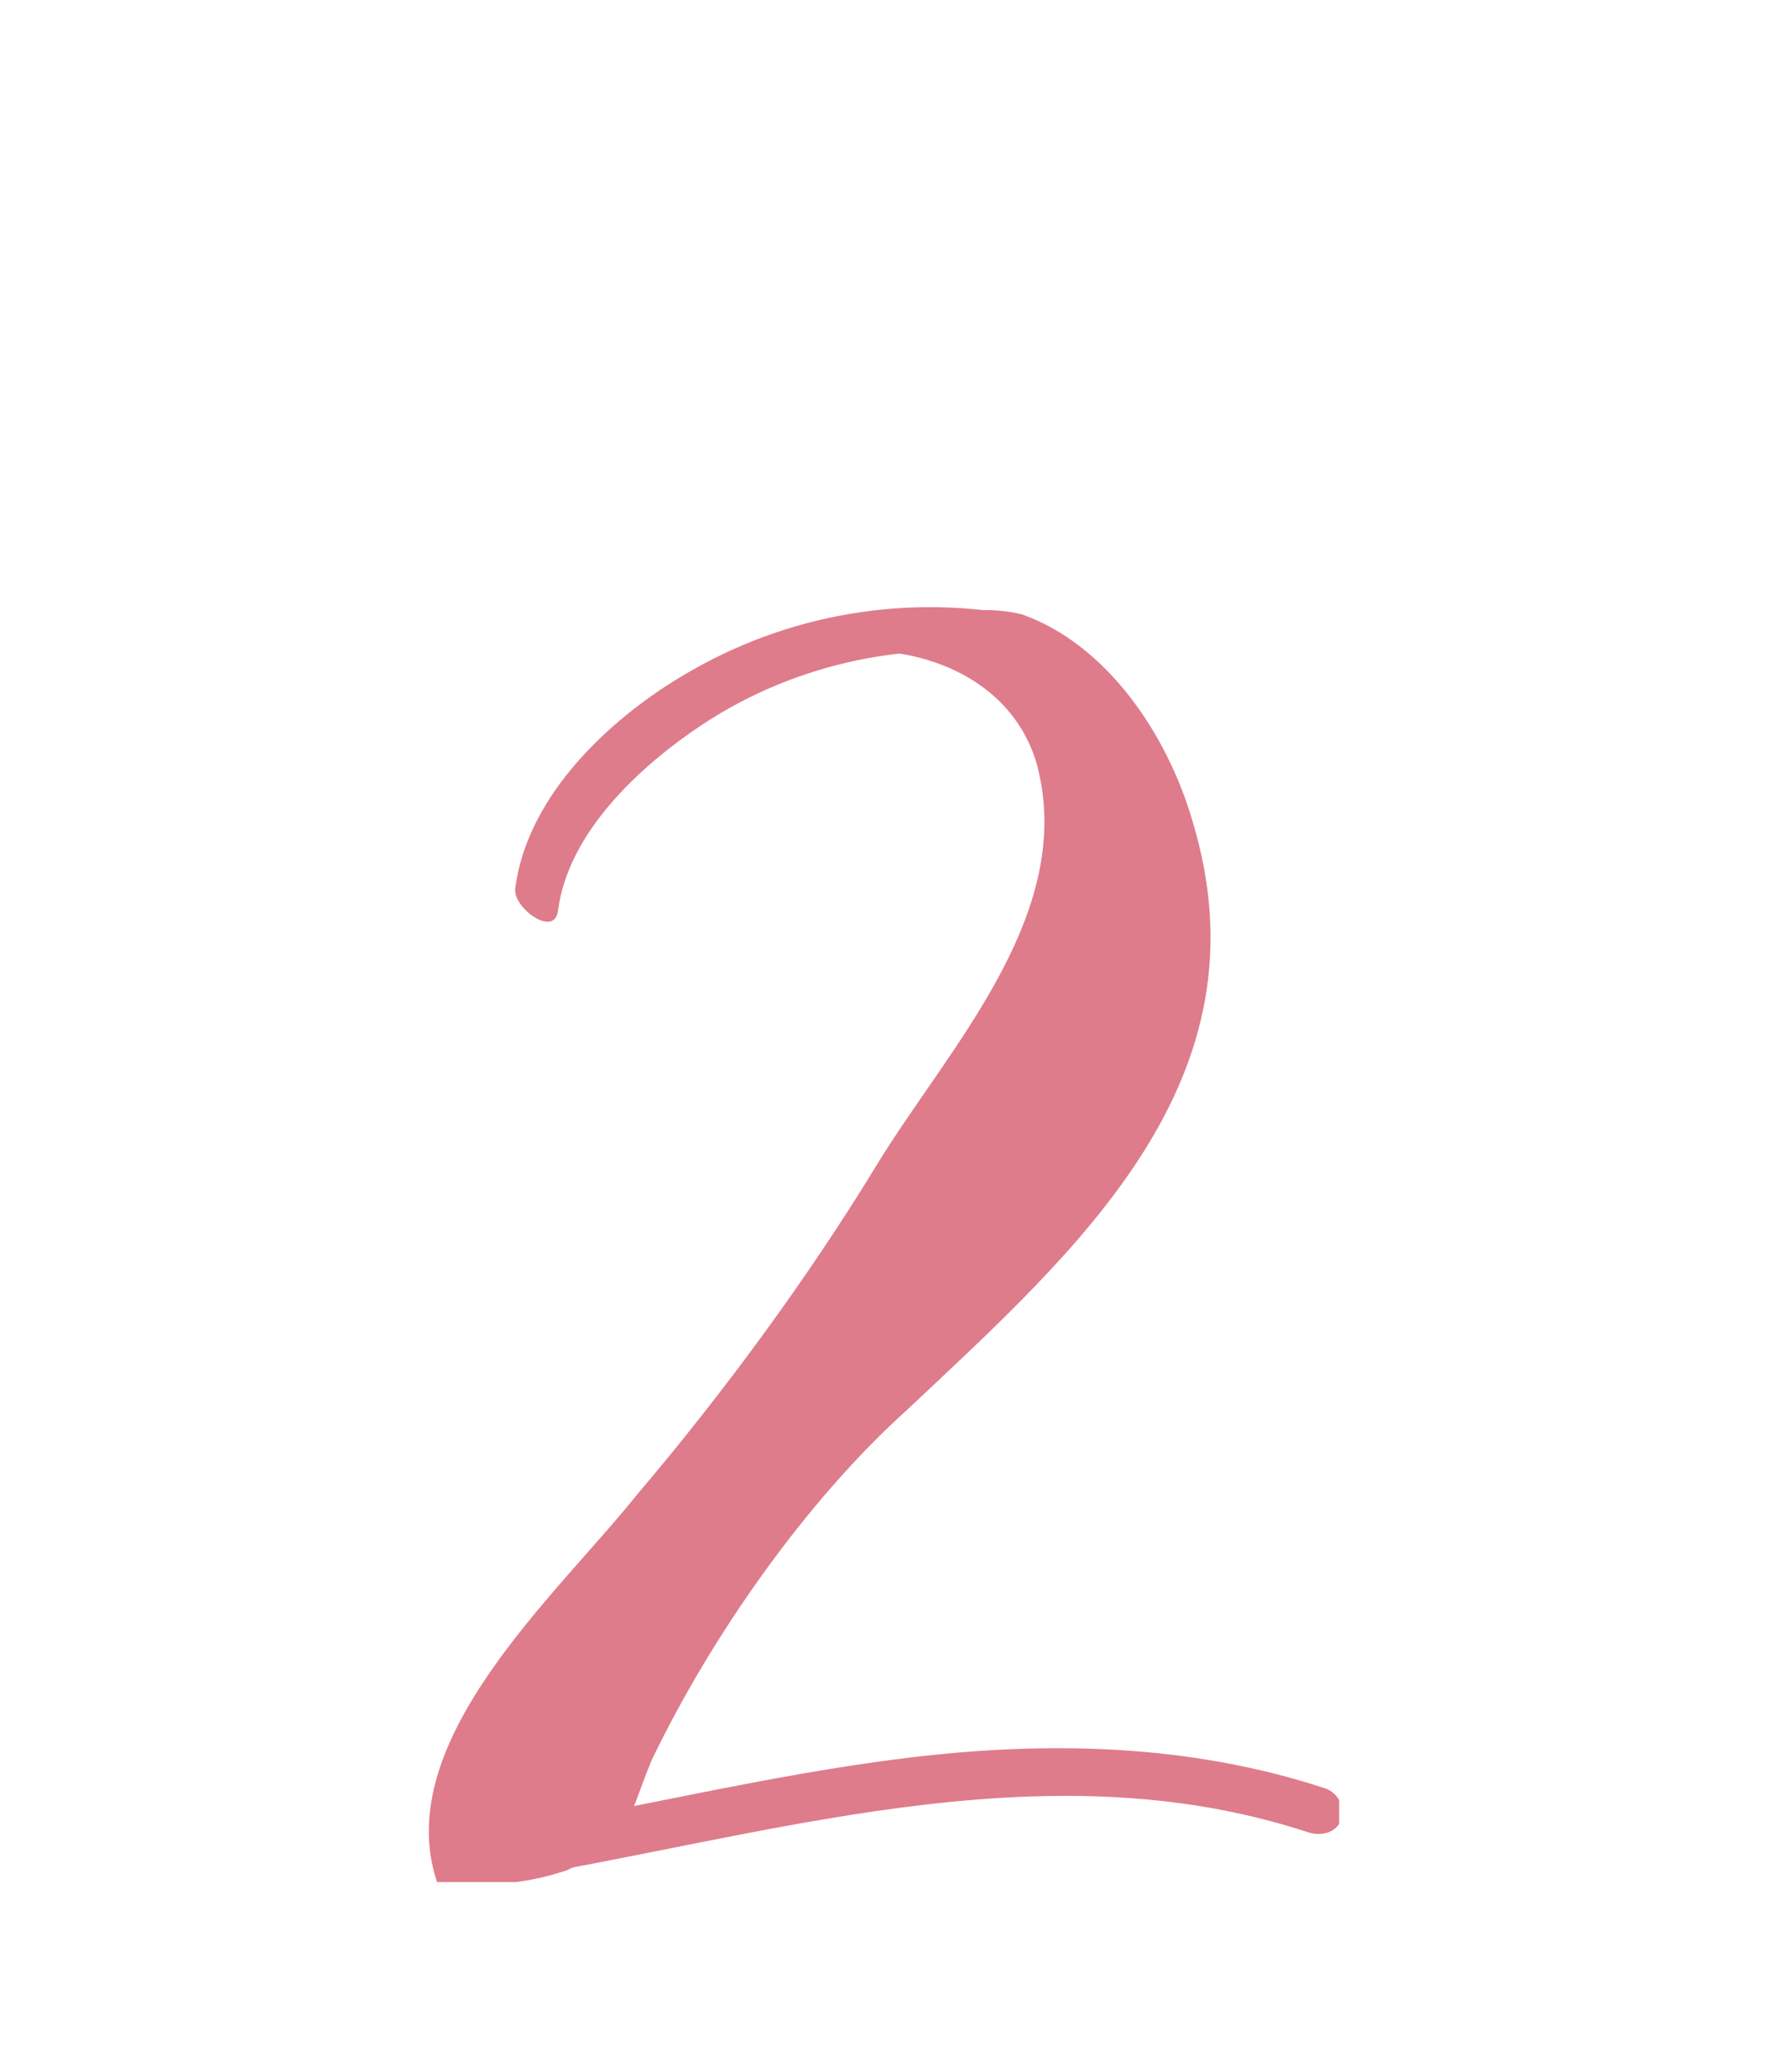 <svg xmlns="http://www.w3.org/2000/svg" xmlns:xlink="http://www.w3.org/1999/xlink" width="107" zoomAndPan="magnify" viewBox="0 0 80.25 93" height="124" preserveAspectRatio="xMidYMid meet" version="1.0"><defs><clipPath id="aa52ed2e05"><path d="M 20 78 L 60.105 78 L 60.105 84.469 L 20 84.469 Z M 20 78 " clip-rule="nonzero"/></clipPath><clipPath id="037e7fcc58"><path d="M 23 27.25 L 47 27.25 L 47 42 L 23 42 Z M 23 27.25 " clip-rule="nonzero"/></clipPath><clipPath id="004dfa8763"><path d="M 19.238 27.25 L 55 27.25 L 55 84.469 L 19.238 84.469 Z M 19.238 27.25 " clip-rule="nonzero"/></clipPath></defs><g clip-path="url(#aa52ed2e05)"><path fill="#de7c8c" d="M 22.234 84.422 C 34.227 82.504 46.672 78.281 58.707 82.234 C 59.266 82.418 59.961 82.285 60.195 81.676 C 60.414 81.109 60.031 80.445 59.473 80.262 C 53.375 78.258 46.984 78.125 40.66 78.902 C 34.309 79.684 28.094 81.277 21.781 82.285 C 20.262 82.531 20.84 84.645 22.234 84.422 " fill-opacity="1" fill-rule="nonzero"/></g><g clip-path="url(#037e7fcc58)"><path fill="#de7c8c" d="M 25.043 40.883 C 25.492 37.363 28.723 34.371 31.547 32.504 C 35.773 29.711 41.086 28.613 46.07 29.52 C 47.465 29.77 46.559 27.77 45.664 27.605 C 40.27 26.629 34.824 27.68 30.188 30.602 C 26.984 32.617 23.629 35.93 23.125 39.871 C 23.012 40.746 24.887 42.102 25.043 40.883 " fill-opacity="1" fill-rule="nonzero"/></g><g clip-path="url(#004dfa8763)"><path fill="#de7c8c" d="M 19.59 84.395 C 17.57 78.105 24.98 71.594 28.574 67.102 C 32.391 62.609 36.211 57.445 39.355 52.277 C 42.496 47.113 48.336 41.051 46.539 34.312 C 45.191 29.598 39.355 28.25 35.086 29.82 C 38.457 29.148 42.273 26.676 45.867 27.574 C 49.684 28.922 52.379 32.965 53.5 36.781 C 57.094 48.461 48.336 56.098 40.703 63.285 C 36.211 67.328 31.941 73.391 29.246 79.004 C 28.125 81.699 28.352 82.598 25.43 83.945 C 23.41 84.617 21.812 84.617 19.793 84.617 C 19.793 84.617 19.66 84.617 19.59 84.395 " fill-opacity="1" fill-rule="nonzero"/></g></svg>